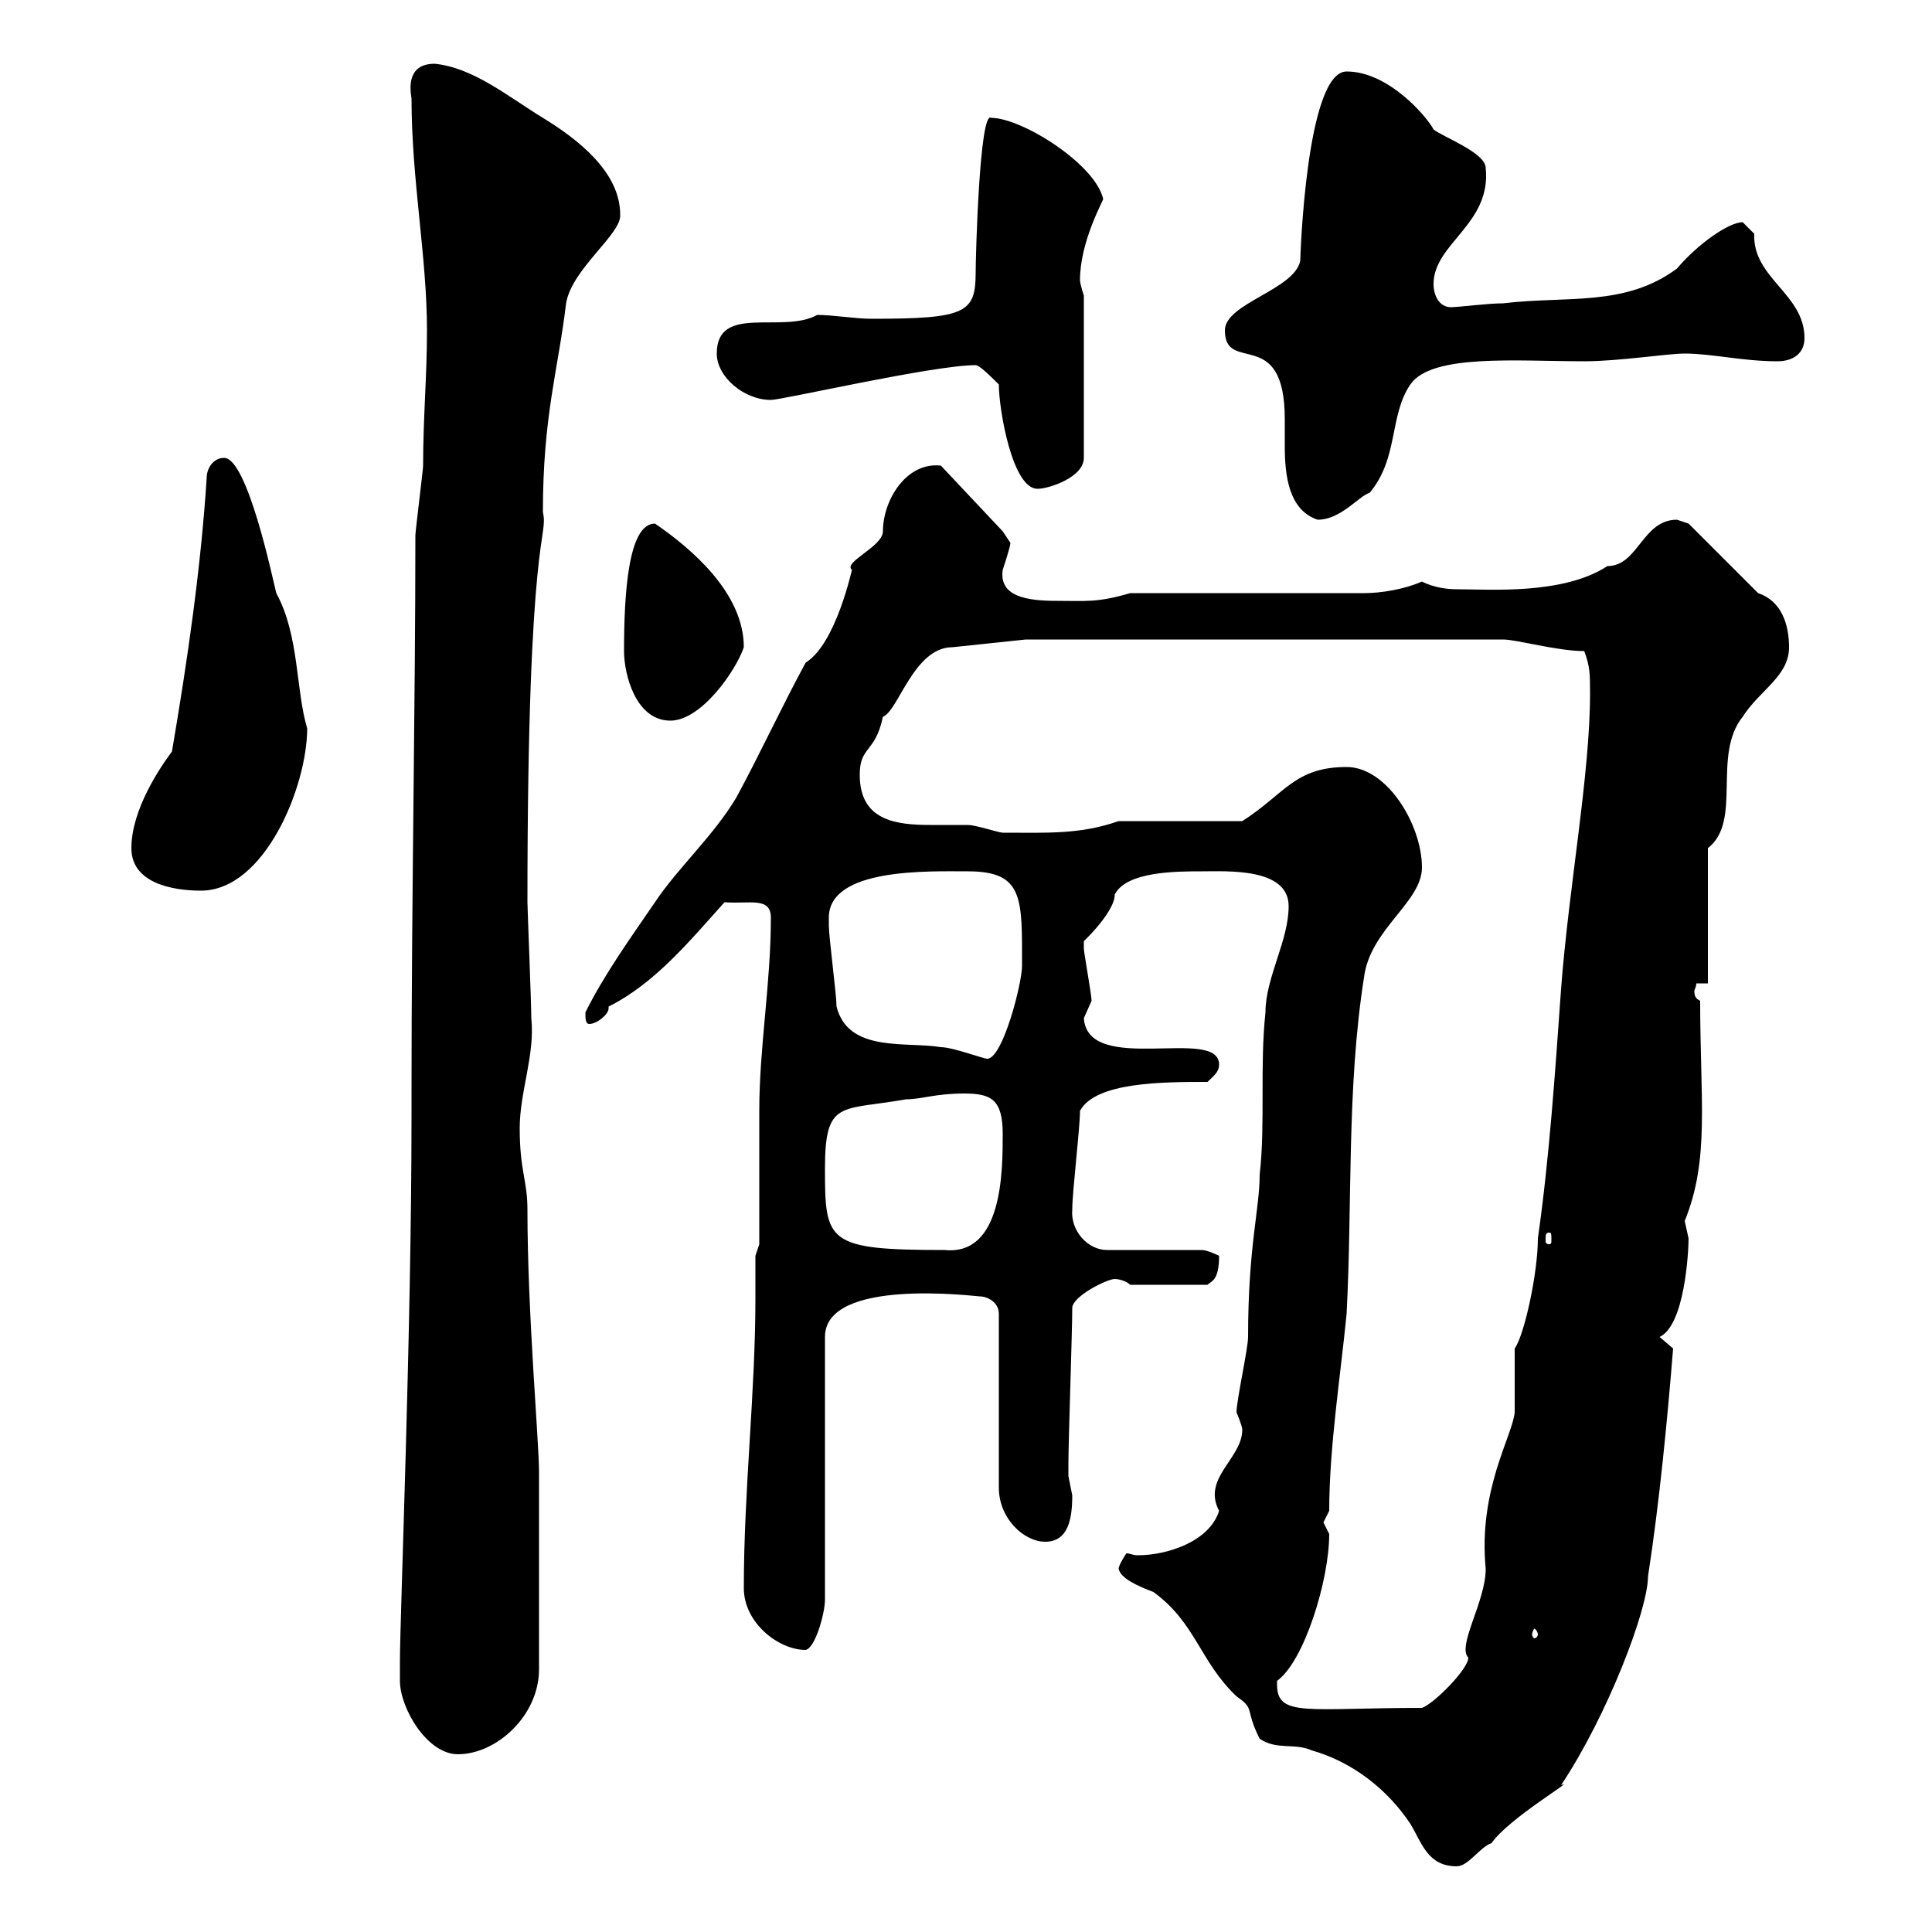 <svg xmlns="http://www.w3.org/2000/svg" xmlns:xlink="http://www.w3.org/1999/xlink" width="300" height="300"><path d="M173.70 243.60C174 245.10 176.70 246.30 179.10 247.20C185.70 252 186.30 258 192 263.40C195 265.50 193.20 265.20 195.60 270C198.30 271.80 201 270.60 203.70 271.80C210 273.60 215.40 277.80 219 283.20C220.80 286.20 221.70 289.80 226.20 289.80C228 289.80 229.80 286.80 231.60 286.20C234.30 282.30 245.10 276 242.40 277.20C249.60 266.40 255.90 249.90 255.90 244.80C257.70 233.10 258.90 220.50 259.80 209.40C259.80 209.40 257.70 207.60 257.70 207.60C261.60 205.80 262.20 194.40 262.20 192.30C262.20 192.30 261.60 189.60 261.60 189.60C265.50 180 264 171 264 155.40C263.40 155.10 263.10 154.80 263.10 153.90C263.10 153.60 263.40 153.30 263.40 152.70L265.20 152.70L265.20 131.70C270.60 127.50 265.80 117.30 270.60 111.30C273.30 107.10 277.80 105 277.80 100.50C277.80 96.90 276.60 93.30 273 92.10L262.20 81.30C262.20 81.30 260.40 80.70 260.40 80.70C255 80.70 254.40 87.90 249.60 87.90C242.70 92.40 231.30 91.50 226.20 91.50C222.90 91.50 220.80 90.30 220.80 90.30C218.10 91.50 214.50 92.10 211.80 92.10L175.50 92.10C170.40 93.60 168.60 93.30 164.10 93.30C159.60 93.30 155.10 92.70 155.70 88.50C155.70 88.50 156.90 84.90 156.90 84.30C156.90 84.30 155.70 82.50 155.70 82.50L146.10 72.30C140.70 71.70 137.10 77.70 137.10 82.50C137.10 84.90 130.80 87.30 132.30 88.50C132.30 88.20 129.90 99.90 125.10 102.90C121.50 109.50 117.90 117.30 114.30 123.90C110.70 129.90 105.30 134.70 101.70 140.10C97.80 145.80 93.90 151.20 90.90 157.20C90.90 158.10 90.90 159 91.50 159C92.70 159 94.50 157.50 94.50 156.60C94.50 156.60 94.50 156.30 94.50 156.30C101.70 152.70 107.10 146.10 112.50 140.10C116.40 140.40 119.70 139.20 119.70 142.50C119.70 152.70 117.90 162.60 117.90 172.50C117.90 175.20 117.90 190.50 117.90 193.20L117.30 195C117.30 197.10 117.30 199.50 117.30 201.60C117.30 216.30 115.50 231.30 115.50 246.60C115.50 252 120.90 256.20 125.10 256.20C126.60 255.90 128.10 250.50 128.10 248.40L128.10 207.60C128.10 198.30 151.50 201.30 152.10 201.30C153.30 201.30 155.10 202.20 155.10 204L155.10 231C155.10 235.80 159 239.40 162.30 239.40C165.90 239.40 166.50 235.80 166.50 232.20C166.50 232.20 165.90 229.20 165.90 229.20C165.90 228.90 165.90 228.30 165.90 227.40C165.90 223.80 166.50 206.70 166.50 203.10C166.50 201.30 171.90 198.60 173.10 198.60C173.70 198.60 174.90 198.90 175.50 199.50L187.50 199.50C188.10 198.90 189.30 198.90 189.30 195C189.30 195 187.50 194.10 186.60 194.10L171.90 194.10C168.90 194.10 166.20 191.10 166.50 187.80C166.50 185.10 167.70 175.20 167.70 172.50C170.10 168 180.60 168 187.50 168C188.40 167.10 189.30 166.50 189.30 165.30C189.30 159.30 168.90 167.10 168.30 158.10C168.30 158.10 169.50 155.40 169.50 155.40C169.50 154.50 168.30 147.90 168.30 147.30C168.30 147.30 168.30 147.30 168.30 146.10C167.10 147.30 173.10 141.90 173.10 138.90C174.90 135.30 182.70 135.30 186.60 135.30C190.50 135.30 200.10 134.70 200.10 140.70C200.10 146.10 196.50 151.80 196.50 157.20C195.60 165.60 196.50 174.60 195.60 182.40C195.60 187.80 193.80 193.50 193.80 207.60C193.80 209.40 192 217.50 192 219.30C192 219.30 192.90 221.40 192.90 222C192.90 226.50 186.60 229.50 189.30 234.60C187.80 239.40 181.20 241.50 176.70 241.50C175.80 241.50 175.50 241.20 174.90 241.20C174.90 241.20 173.70 243 173.70 243.60ZM62.10 261C62.10 265.20 66.30 272.40 71.10 272.40C77.10 272.40 83.70 266.40 83.70 259.20L83.70 228.60C83.70 223.80 81.90 204 81.90 187.80C81.90 183.30 80.70 181.80 80.70 175.20C80.70 169.50 83.10 163.80 82.50 158.10C82.50 155.70 81.90 141 81.90 140.10C81.90 81.60 85.20 83.70 84.30 79.50C84.30 64.50 86.70 57.30 87.90 47.10C88.80 41.70 96.60 36.30 96.30 33.30C96.30 26.70 89.70 21.60 84.30 18.30C78.90 15 73.50 10.50 67.50 9.90C63.30 9.90 63.60 13.50 63.90 15.30C63.90 27.90 66.30 39.90 66.30 51.30C66.30 58.50 65.70 64.80 65.70 72.30C65.70 72.90 64.50 82.50 64.50 83.10C64.50 109.50 63.90 138.90 63.90 169.80L63.90 173.40C63.90 206.70 62.10 251.10 62.10 258C62.10 258 62.10 259.80 62.10 261ZM198.30 261.60C198.30 261.60 198.30 261 198.30 261C202.50 258 206.40 245.40 206.40 238.20C206.40 238.20 205.50 236.40 205.50 236.40C205.50 236.40 206.40 234.60 206.40 234.60C206.40 224.70 208.20 213.30 209.10 204C210 186.90 209.10 168.90 211.80 151.80C212.70 144.30 220.80 140.10 220.80 134.70C220.80 128.10 215.40 119.10 209.10 119.10C201 119.10 199.50 123.30 192.90 127.50L173.70 127.50C167.70 129.60 162.60 129.30 155.70 129.30C155.10 129.30 151.50 128.10 150.30 128.10C148.50 128.10 146.70 128.10 144.60 128.10C139.20 128.10 133.50 127.50 133.50 120.30C133.50 115.80 135.90 117 137.10 111.30C139.50 110.40 141.90 100.50 147.90 100.50L159.30 99.30L233.40 99.30C235.50 99.30 241.80 101.10 246 101.10C246.90 103.50 246.90 104.70 246.90 107.70C246.90 120.30 243.60 137.70 242.40 153.60C241.50 166.20 240.60 179.70 238.80 192.30C238.80 197.70 236.70 207.30 235.20 209.40L235.20 219.30C234.90 222.90 229.50 231.30 230.70 243.60C230.70 248.70 226.20 255.60 228 257.40C228 259.20 222.60 264.60 220.80 265.20C203.10 265.20 198.30 266.70 198.30 261.60ZM238.80 253.80C238.80 254.10 238.50 254.40 238.20 254.40C238.20 254.40 237.90 254.10 237.90 253.80C237.90 253.50 238.20 252.90 238.20 252.90C238.50 252.90 238.80 253.50 238.80 253.80ZM128.10 181.50C128.10 170.70 130.50 172.50 140.70 170.70C143.10 170.70 145.20 169.80 149.70 169.80C153.90 169.80 155.70 170.70 155.70 176.10C155.70 181.80 155.70 195 146.70 194.10C128.40 194.10 128.10 192.90 128.10 181.50ZM240.60 191.40C240.90 191.40 240.90 191.70 240.90 192.60C240.90 192.90 240.90 193.20 240.60 193.20C240 193.20 240 192.90 240 192.60C240 191.70 240 191.40 240.60 191.40ZM129.90 156.30C129.90 154.50 128.70 145.50 128.70 143.70C128.70 143.70 128.70 143.70 128.70 142.50C128.70 134.70 144.30 135.30 150.30 135.30C159 135.30 158.70 139.50 158.70 150C158.70 152.70 155.70 164.40 153.30 164.40C152.70 164.40 147.90 162.60 146.10 162.60C140.70 161.70 131.70 163.50 129.90 156.30ZM20.40 131.70C20.40 137.10 26.70 138.30 31.20 138.30C41.10 138.30 47.70 122.10 47.70 113.10C45.90 107.10 46.50 98.70 42.90 92.10C42.30 89.70 38.40 71.10 34.80 71.10C33 71.10 32.10 72.90 32.10 74.10C31.20 88.20 29.10 102.60 26.70 116.70C24.90 119.10 20.40 125.70 20.40 131.70ZM96.90 101.10C96.90 104.70 98.70 111.90 104.10 111.90C108.90 111.90 114.30 104.10 115.50 100.50C115.50 92.10 107.40 85.20 101.70 81.30C97.50 81.30 96.90 92.40 96.90 101.10ZM190.20 51.30C190.20 58.20 199.50 50.40 199.50 65.10C199.50 66.60 199.50 68.10 199.50 69.30C199.50 73.80 200.10 79.20 204.60 80.70C208.20 80.70 210.90 77.10 212.70 76.50C217.20 71.10 215.70 64.50 219 59.70C222.30 54.90 235.50 56.10 246 56.10C251.40 56.10 258.90 54.90 261.60 54.90C265.80 54.90 270.60 56.10 276 56.10C278.40 56.10 280.20 54.90 280.20 52.50C280.20 45.60 272.10 43.20 272.40 36.30C272.40 36.30 270.60 34.50 270.60 34.50C268.50 34.50 263.70 37.80 260.40 41.70C252.30 47.70 243.30 45.90 233.40 47.10C231 47.10 226.50 47.70 225.30 47.70C223.50 47.70 222.60 45.90 222.60 44.10C222.60 37.80 231.60 34.80 230.70 26.10C230.70 23.70 224.10 21.30 222.60 20.10C221.70 18.30 215.70 11.10 209.10 11.10C202.80 11.10 201.90 40.20 201.90 40.50C201 45 190.20 47.10 190.20 51.30ZM155.10 59.70C155.10 63.60 157.20 75.90 161.10 75.90C162.90 75.90 168.30 74.10 168.30 71.10L168.30 45.90C168.30 45.90 167.70 44.10 167.70 43.50C167.70 37.50 171.30 31.20 171.30 30.90C170.10 25.50 158.70 18.30 153.90 18.30C152.10 17.10 151.50 39.90 151.50 42.30C151.50 48.60 150 49.50 135.30 49.50C132.90 49.50 129.30 48.90 126.90 48.90C121.50 51.90 111.30 47.10 111.30 54.90C111.30 58.50 115.50 62.10 119.70 62.10C121.50 62.10 144.90 56.70 151.50 56.70C152.10 56.70 153.90 58.50 155.10 59.70Z"/></svg>